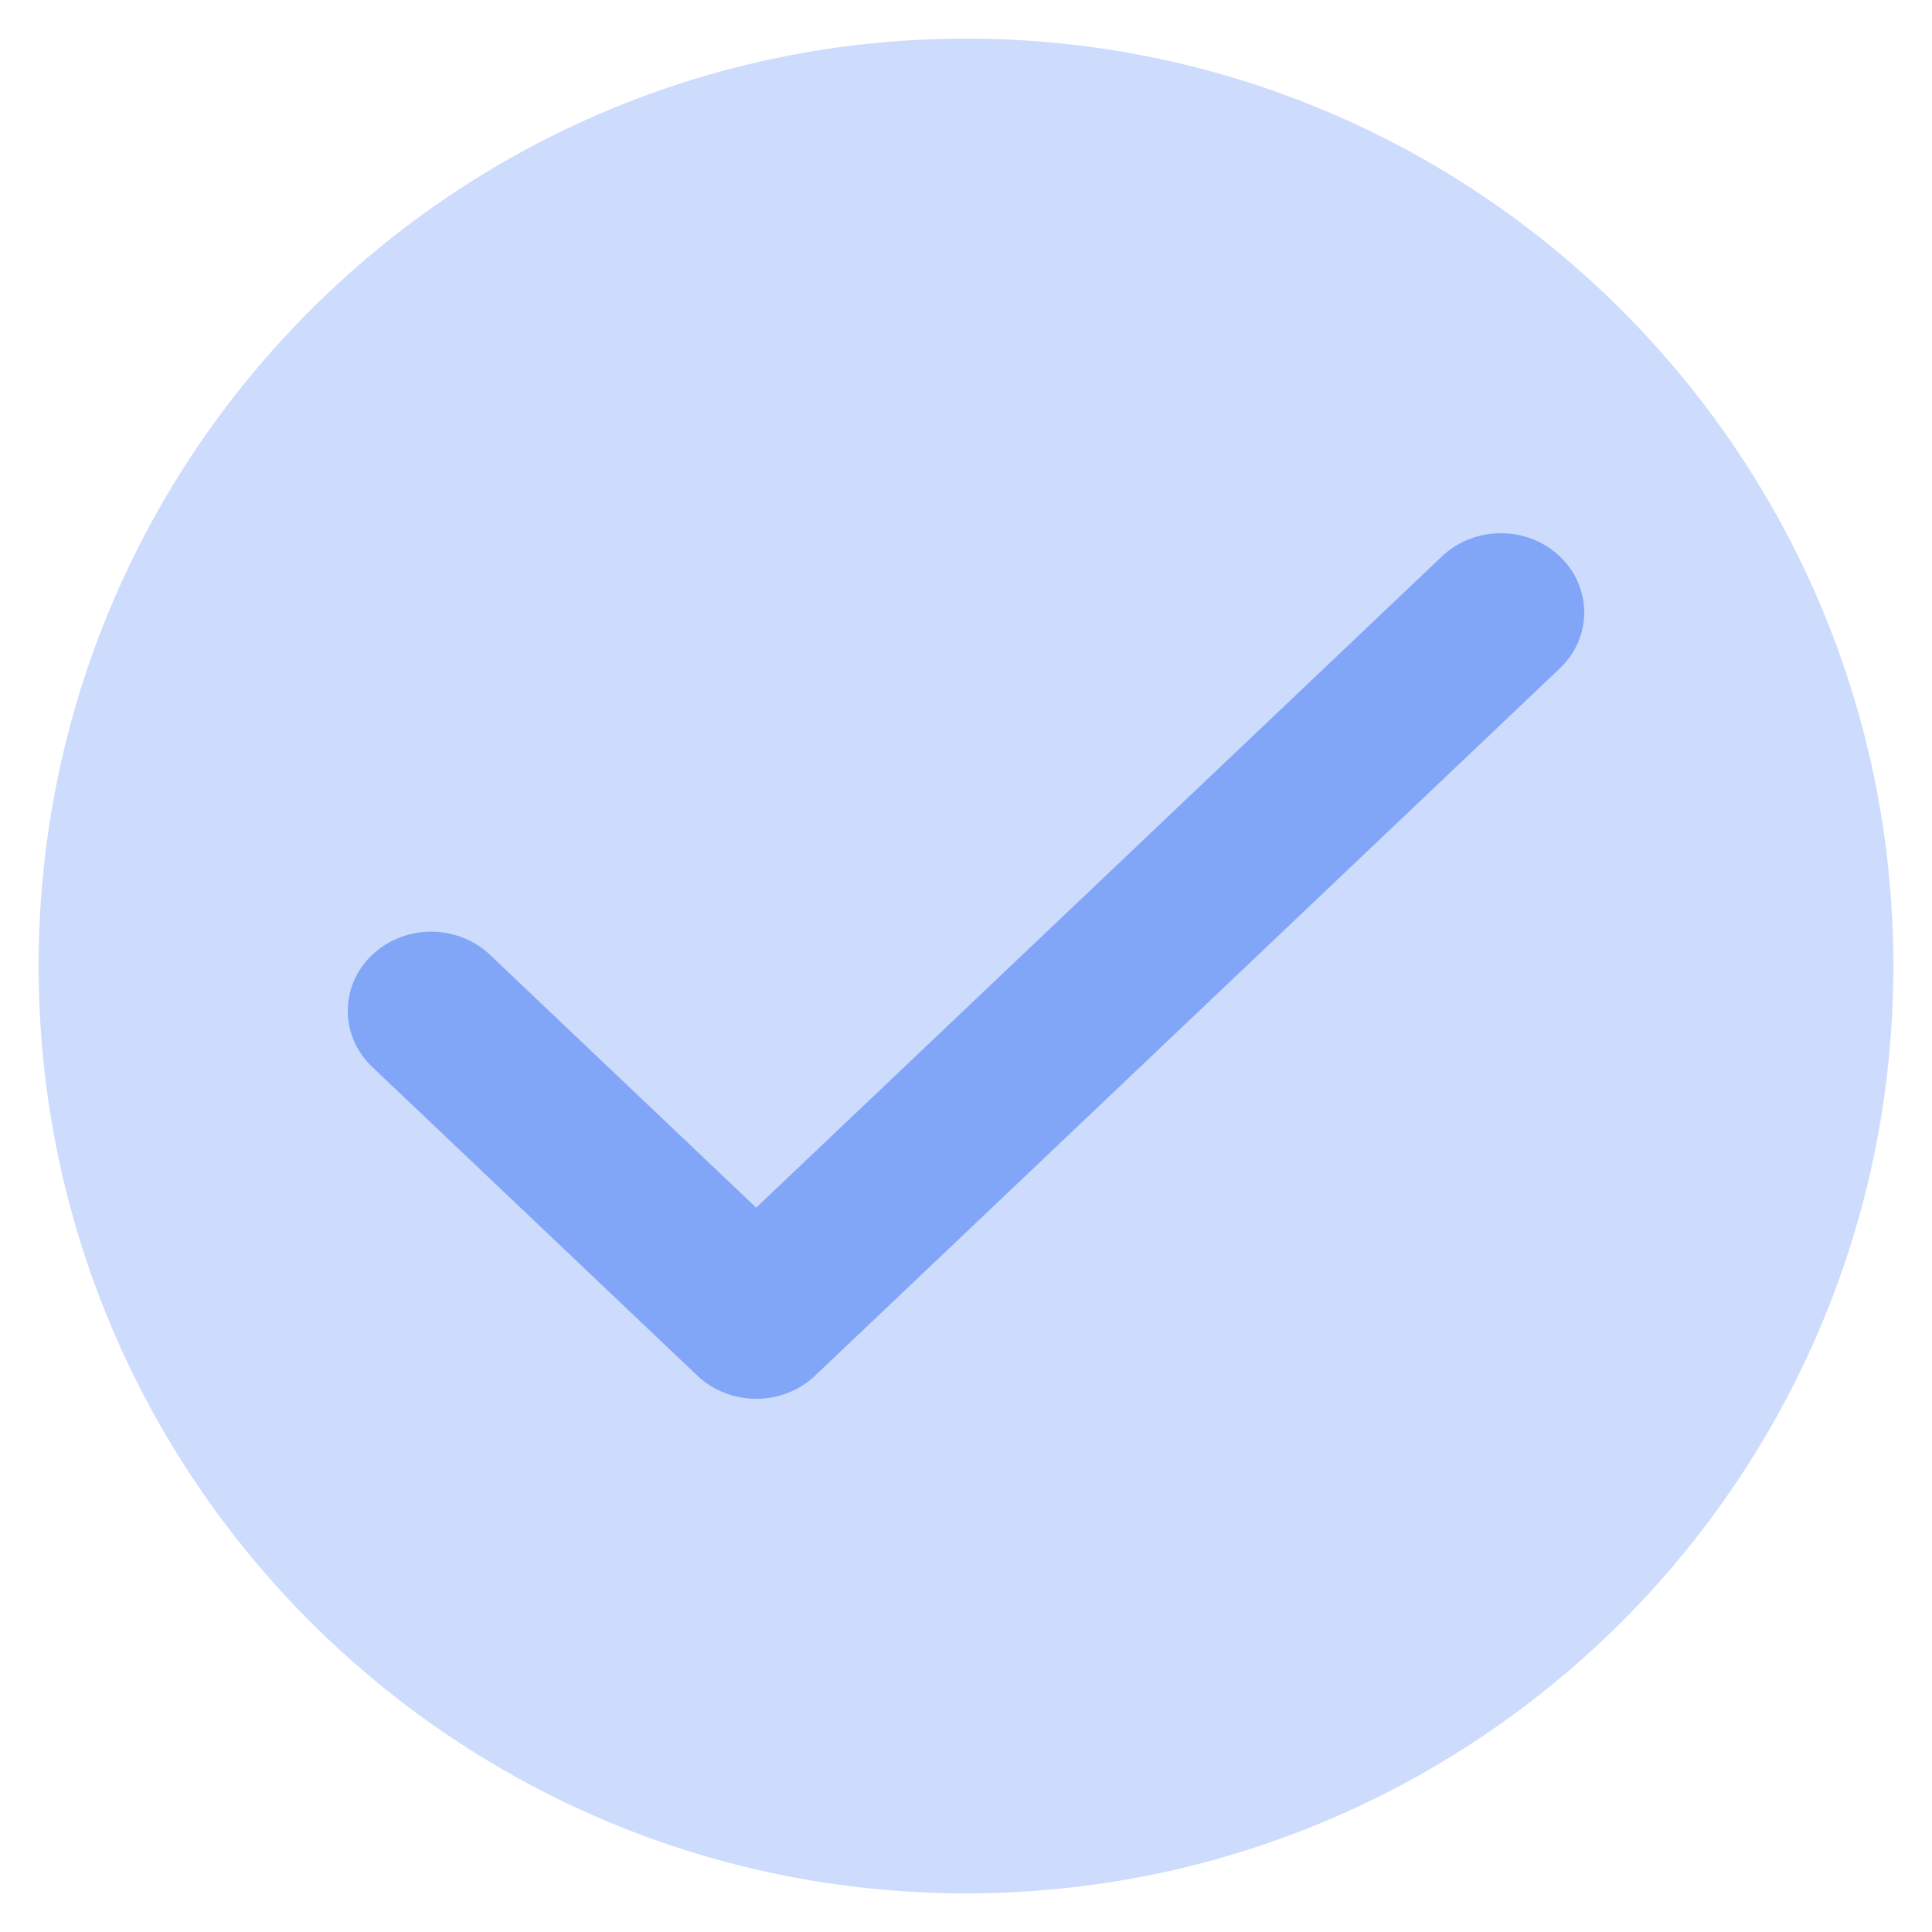 <svg width="25" height="25" viewBox="0 0 25 25" fill="none" xmlns="http://www.w3.org/2000/svg">
<path d="M24.5 12.5C24.5 19.127 19.127 24.5 12.5 24.5C5.873 24.5 0.5 19.127 0.5 12.5C0.5 5.873 5.873 0.5 12.5 0.5C19.127 0.5 24.5 5.873 24.5 12.5Z" fill="#CDDBFC"/>
<path fill-rule="evenodd" clip-rule="evenodd" d="M20.184 7.2C20.605 7.6 20.605 8.249 20.184 8.649L10.548 17.8C10.127 18.2 9.444 18.2 9.023 17.8L4.816 13.805C4.395 13.405 4.395 12.756 4.816 12.356C5.237 11.956 5.92 11.956 6.341 12.356L9.785 15.627L18.659 7.2C19.08 6.8 19.763 6.8 20.184 7.2Z" fill="#81a5f7"/>
</svg>
